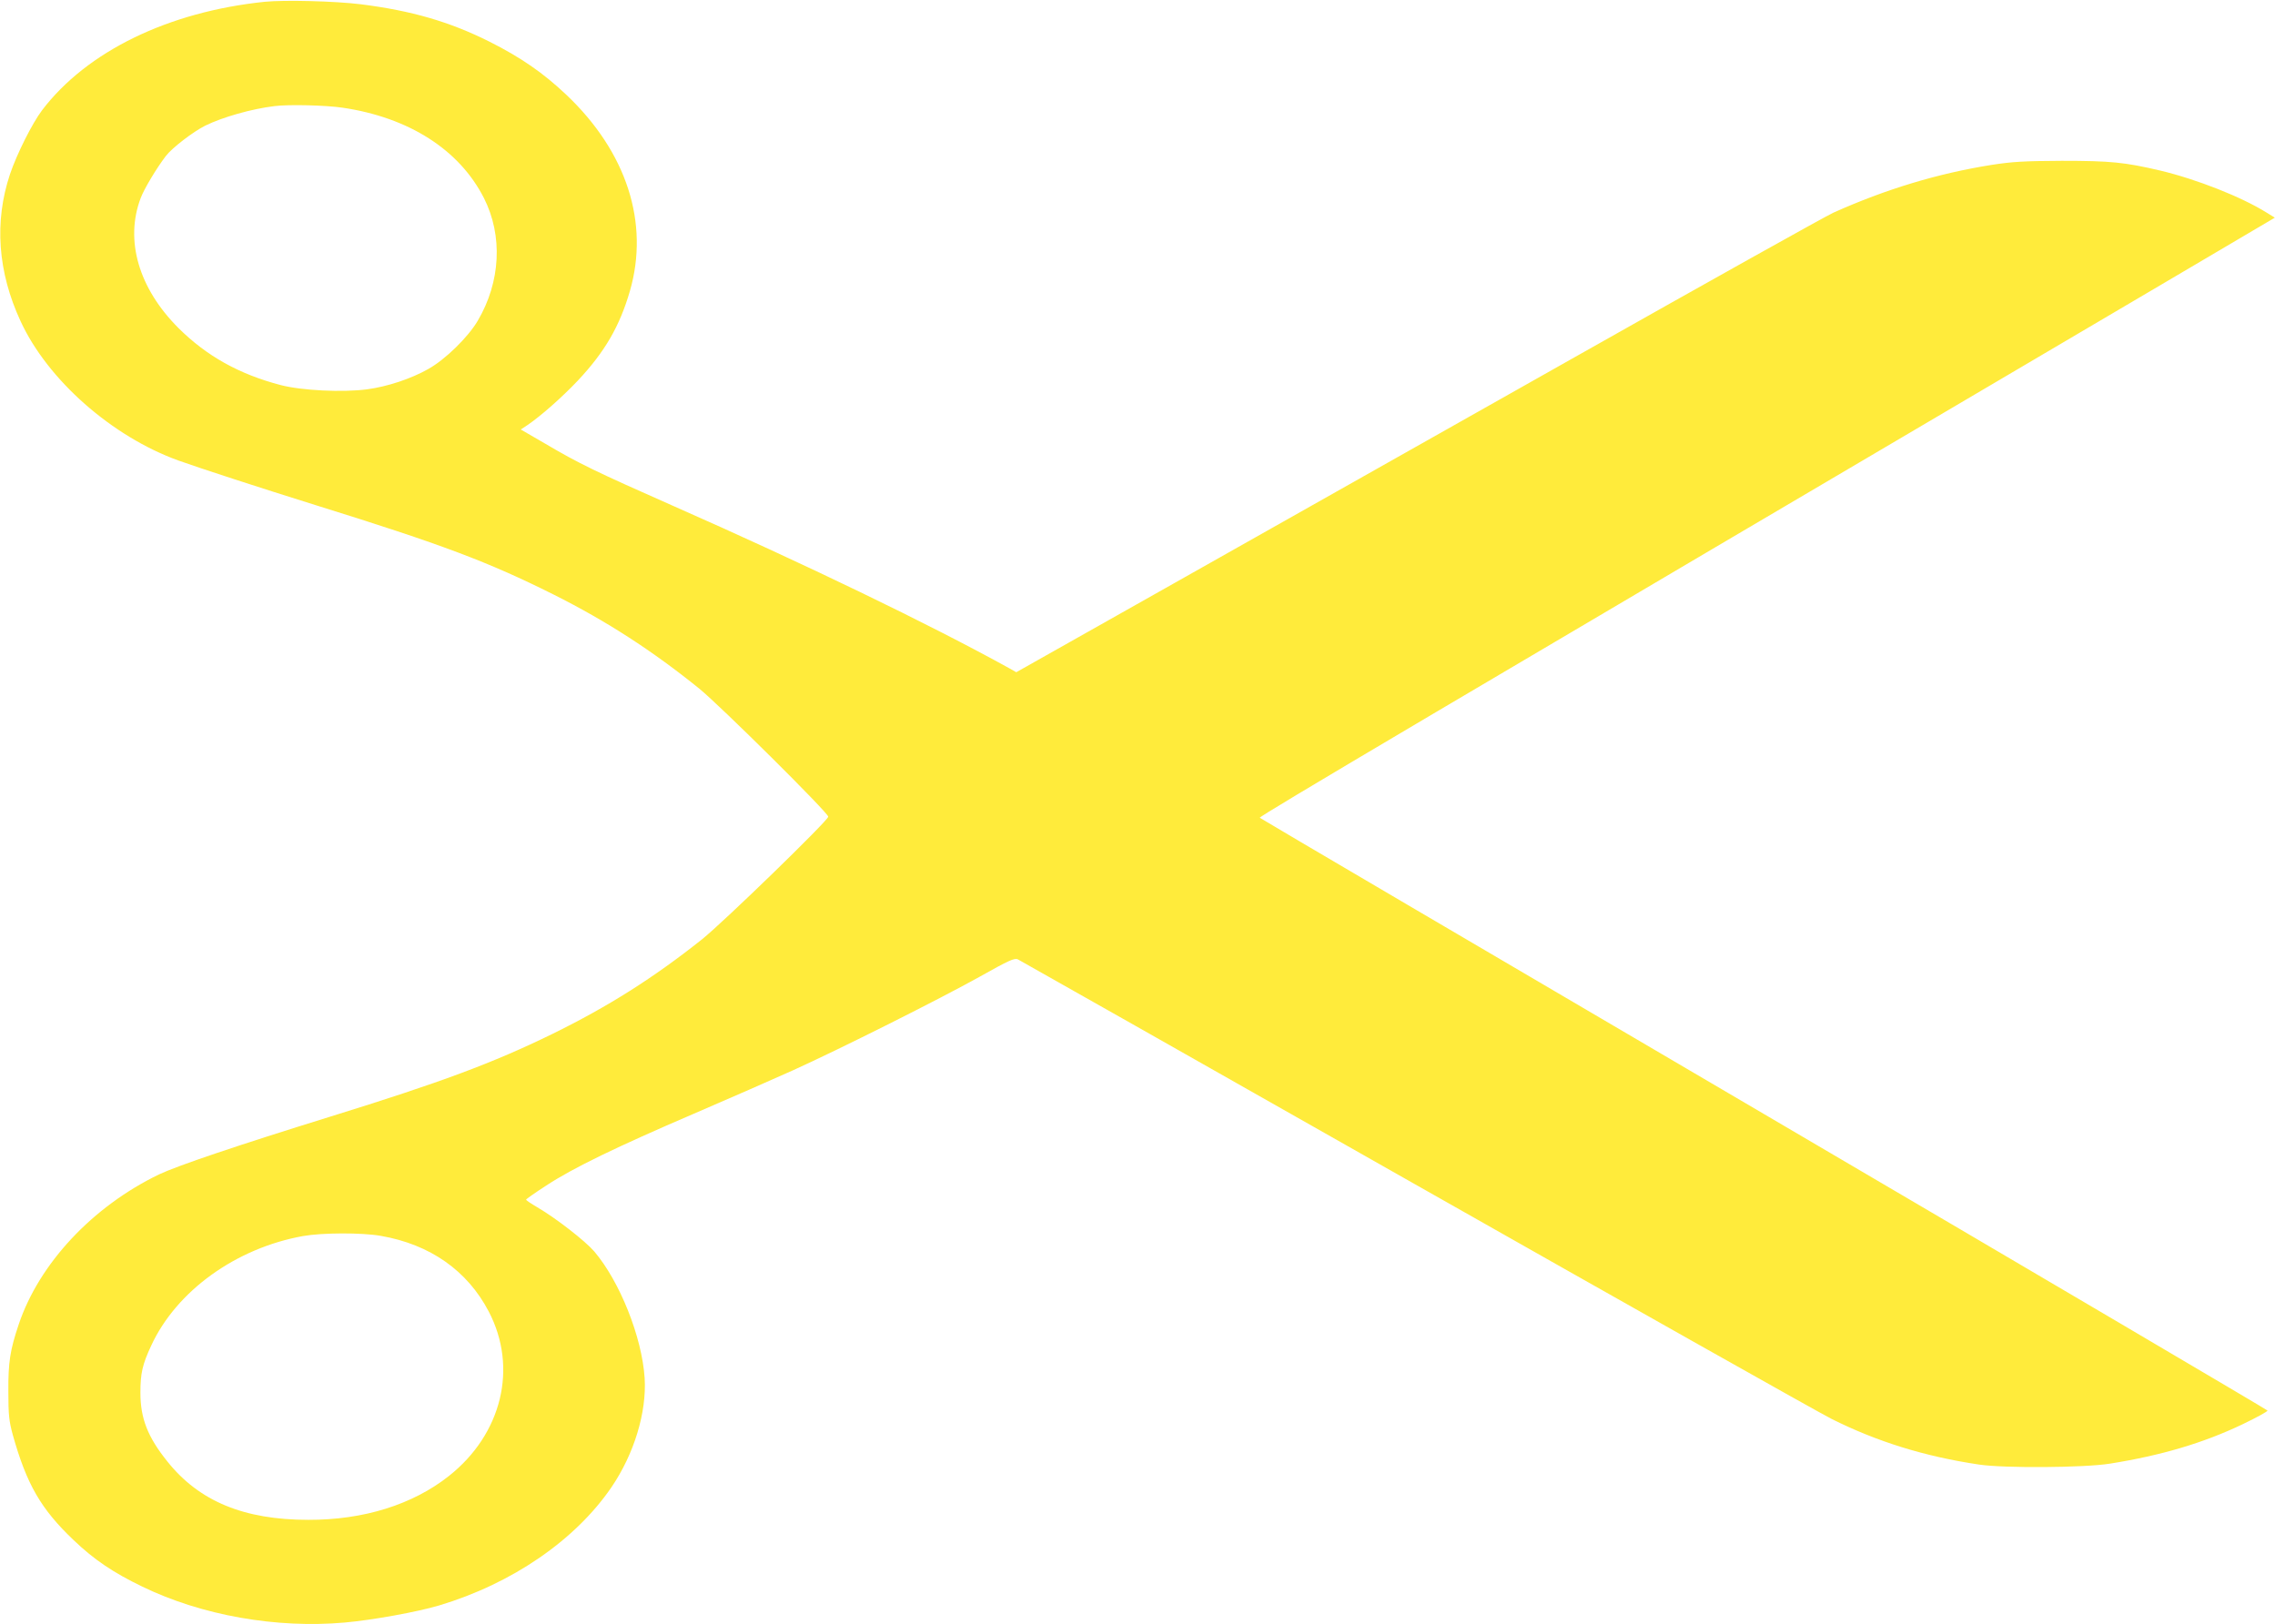 <?xml version="1.0" standalone="no"?>
<!DOCTYPE svg PUBLIC "-//W3C//DTD SVG 20010904//EN"
 "http://www.w3.org/TR/2001/REC-SVG-20010904/DTD/svg10.dtd">
<svg version="1.0" xmlns="http://www.w3.org/2000/svg"
 width="1280pt" height="914pt" viewBox="0 0 1280 914"
 preserveAspectRatio="xMidYMid meet">
<g transform="translate(0,914) scale(0.1,-0.1)"
fill="#ffeb3b" stroke="none">
<path d="M1490 9130 c-543 -56 -1001 -279 -1253 -610 -56 -74 -143 -248 -181
-361 -89 -267 -69 -549 60 -827 152 -330 514 -649 889 -784 123 -44 461 -154
775 -252 710 -221 967 -318 1335 -502 297 -149 554 -315 819 -529 119 -97 726
-699 726 -721 0 -21 -587 -591 -710 -690 -273 -217 -527 -378 -845 -534 -332
-162 -621 -270 -1250 -465 -523 -162 -856 -275 -960 -324 -375 -181 -675 -502
-790 -845 -48 -143 -59 -211 -58 -376 0 -134 4 -167 25 -245 78 -278 158 -417
342 -592 115 -110 223 -183 387 -262 334 -162 754 -236 1138 -202 158 14 410
60 531 96 411 123 766 367 970 665 128 188 199 422 187 615 -15 231 -140 544
-284 713 -51 59 -214 186 -320 248 -34 20 -63 39 -63 43 0 3 51 39 113 79 150
99 399 219 832 405 198 85 448 195 555 243 263 119 822 399 1055 529 162 91
193 105 212 96 12 -6 1016 -574 2230 -1263 1215 -689 2271 -1284 2348 -1323
256 -128 522 -211 830 -257 141 -21 590 -18 735 5 289 46 527 116 750 223 77
37 139 71 138 76 -2 4 -1276 755 -2832 1668 -1556 913 -2833 1663 -2838 1668
-7 7 947 571 5099 3016 l612 361 -47 29 c-141 88 -392 187 -597 236 -201 47
-279 55 -555 55 -213 -1 -278 -5 -395 -23 -302 -48 -596 -137 -890 -269 -44
-20 -699 -386 -1455 -813 -756 -427 -1773 -1001 -2259 -1275 l-883 -498 -37
21 c-452 250 -1159 591 -1889 913 -441 195 -536 241 -724 352 l-138 80 38 25
c75 51 194 156 283 250 152 162 235 305 293 504 111 384 -18 783 -358 1105
-130 123 -256 210 -431 298 -225 113 -440 175 -725 211 -146 18 -429 25 -540
14z m437 -596 c374 -55 658 -237 796 -509 107 -212 94 -471 -35 -690 -54 -92
-182 -218 -279 -272 -95 -54 -230 -99 -344 -114 -138 -18 -367 -7 -486 24
-233 61 -416 163 -575 321 -224 224 -302 493 -213 730 19 52 90 170 142 238
35 46 154 137 222 171 98 48 259 94 390 110 79 10 288 5 382 -9z m216 -6349
c277 -48 487 -196 607 -426 165 -316 74 -689 -224 -925 -203 -161 -480 -248
-791 -247 -362 0 -614 104 -793 328 -111 138 -152 243 -152 387 0 109 11 159
61 266 142 307 476 548 854 616 107 19 331 20 438 1z"/>
</g>
</svg>
